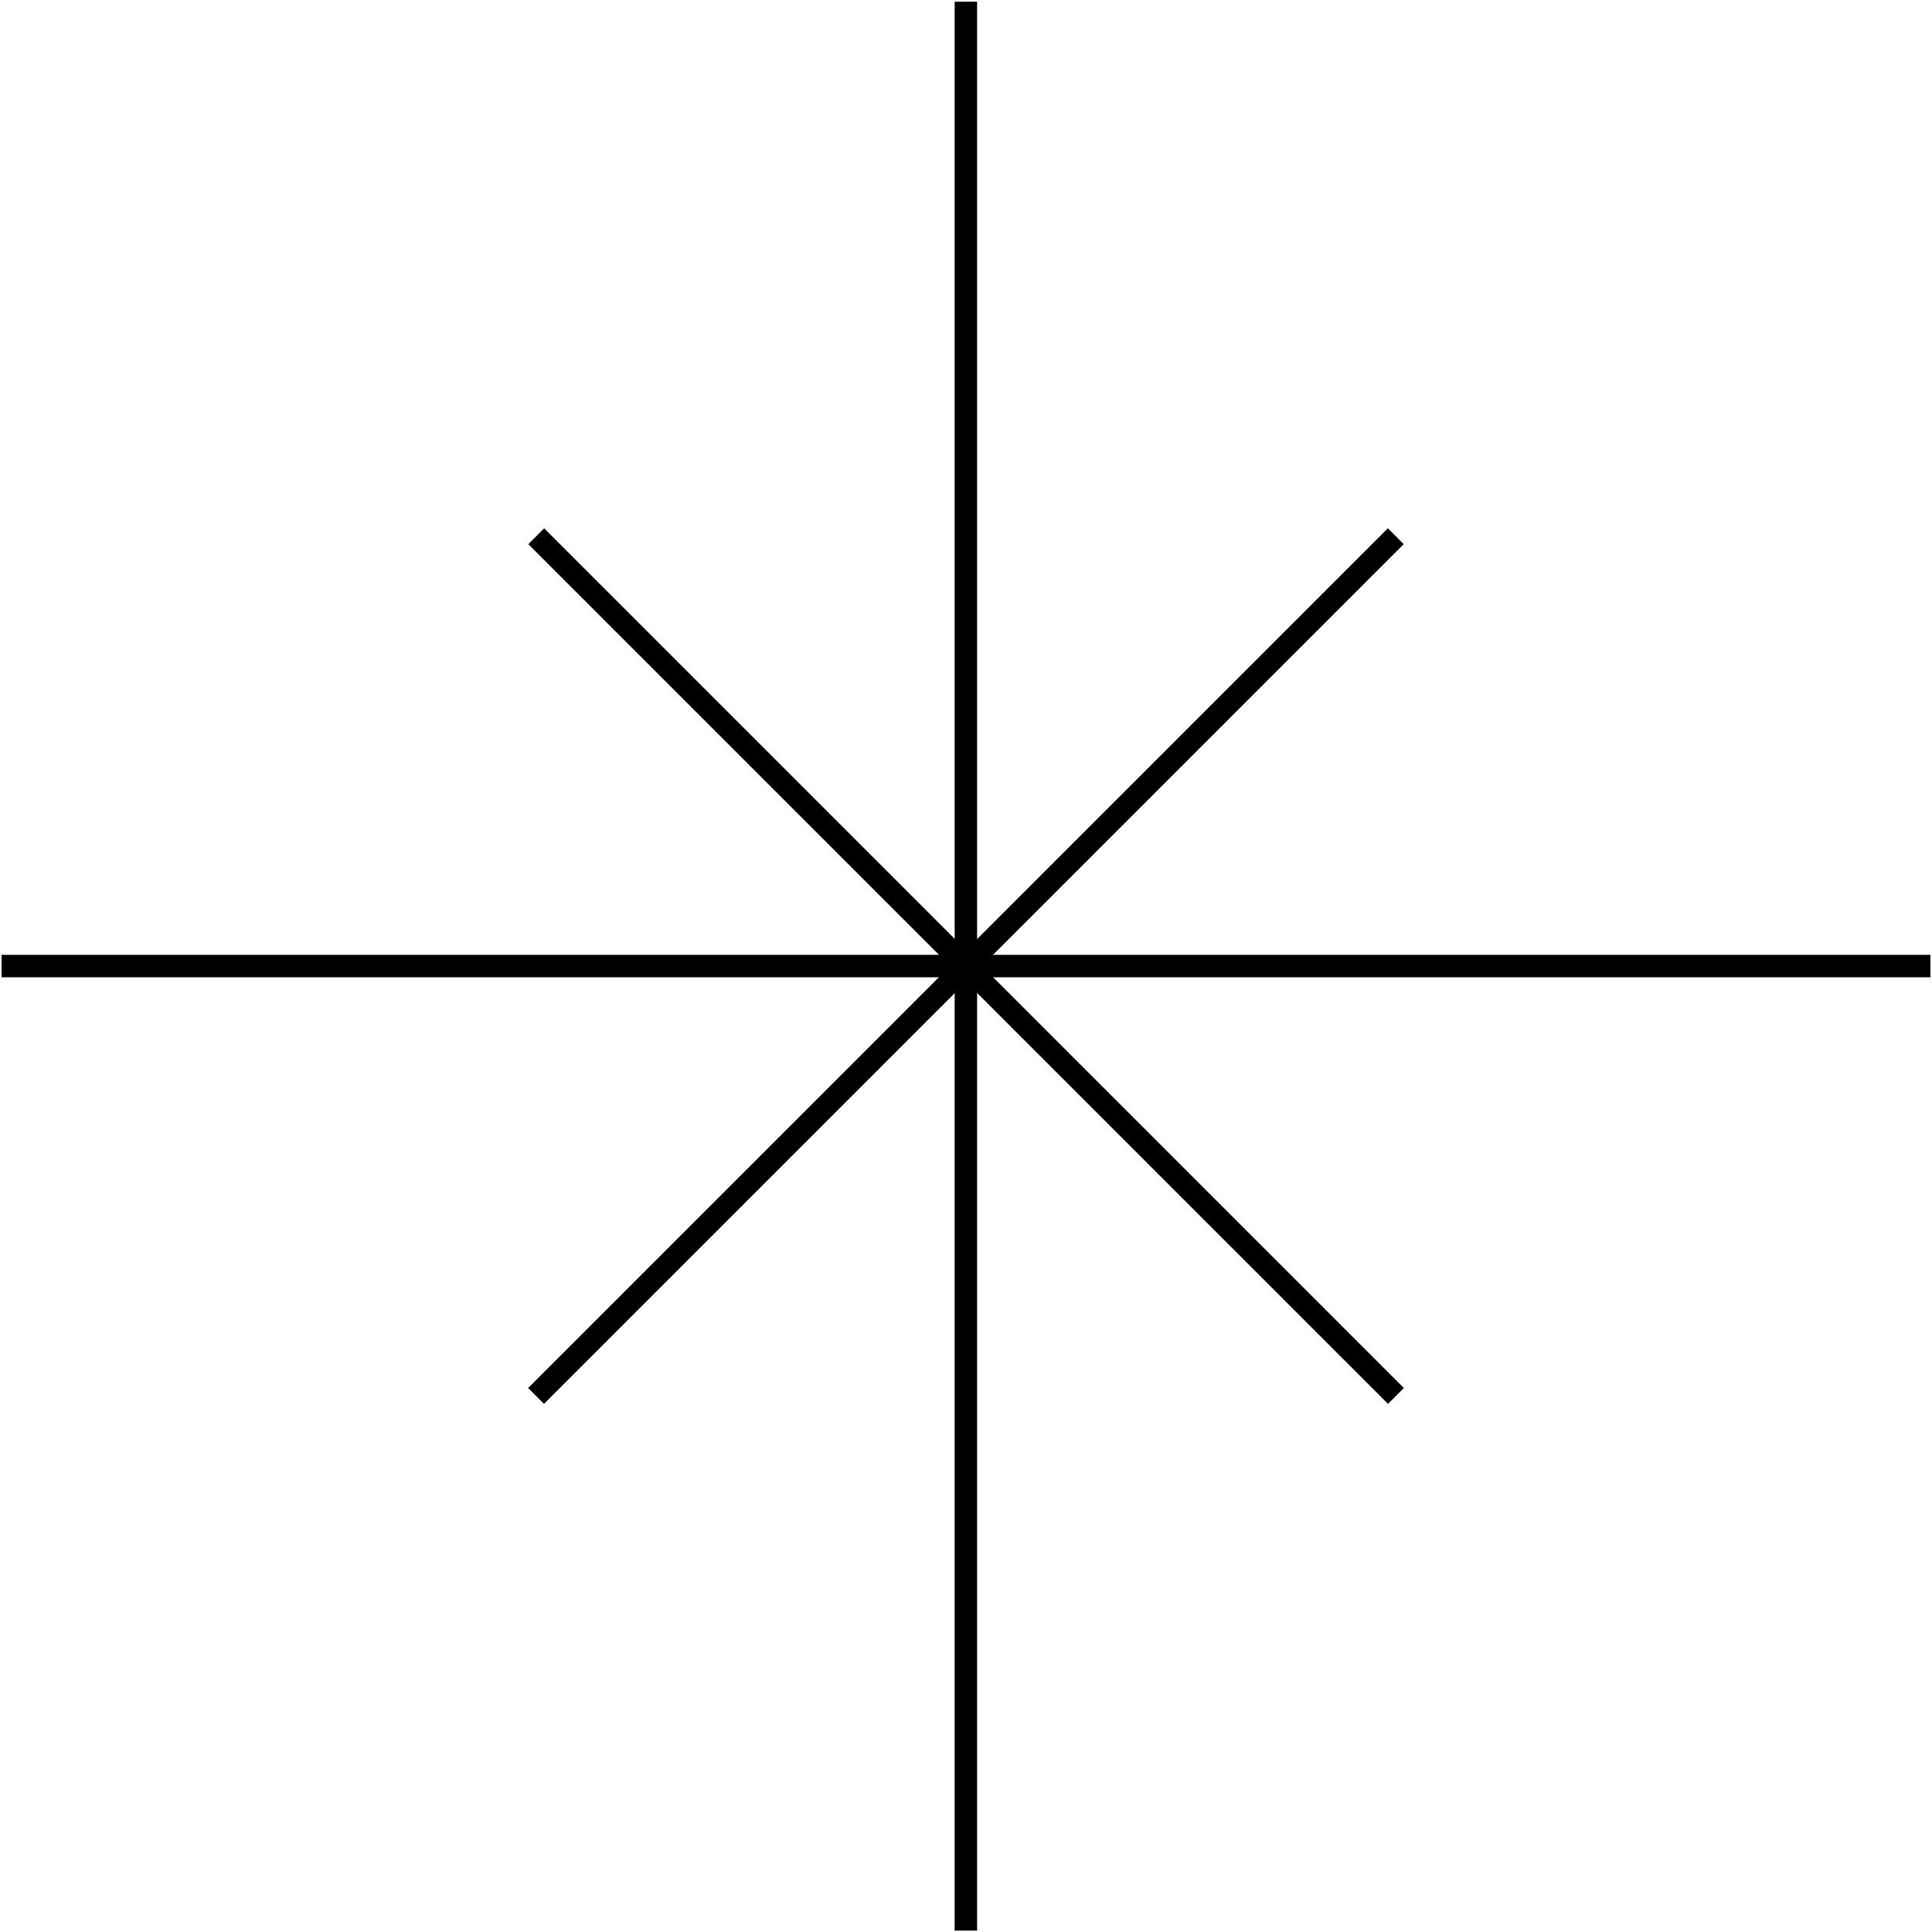 <svg width="112" height="112" viewBox="0 0 112 112" fill="none" xmlns="http://www.w3.org/2000/svg">
<path d="M55.993 0.1V111.919" stroke="black" stroke-width="1.3"/>
<path d="M111.91 56.003L0.09 56.003" stroke="black" stroke-width="1.3"/>
<path d="M80.915 31.085L31.076 80.924" stroke="black" stroke-width="1.3"/>
<path d="M80.924 80.924L31.085 31.086" stroke="black" stroke-width="1.3"/>
</svg>
